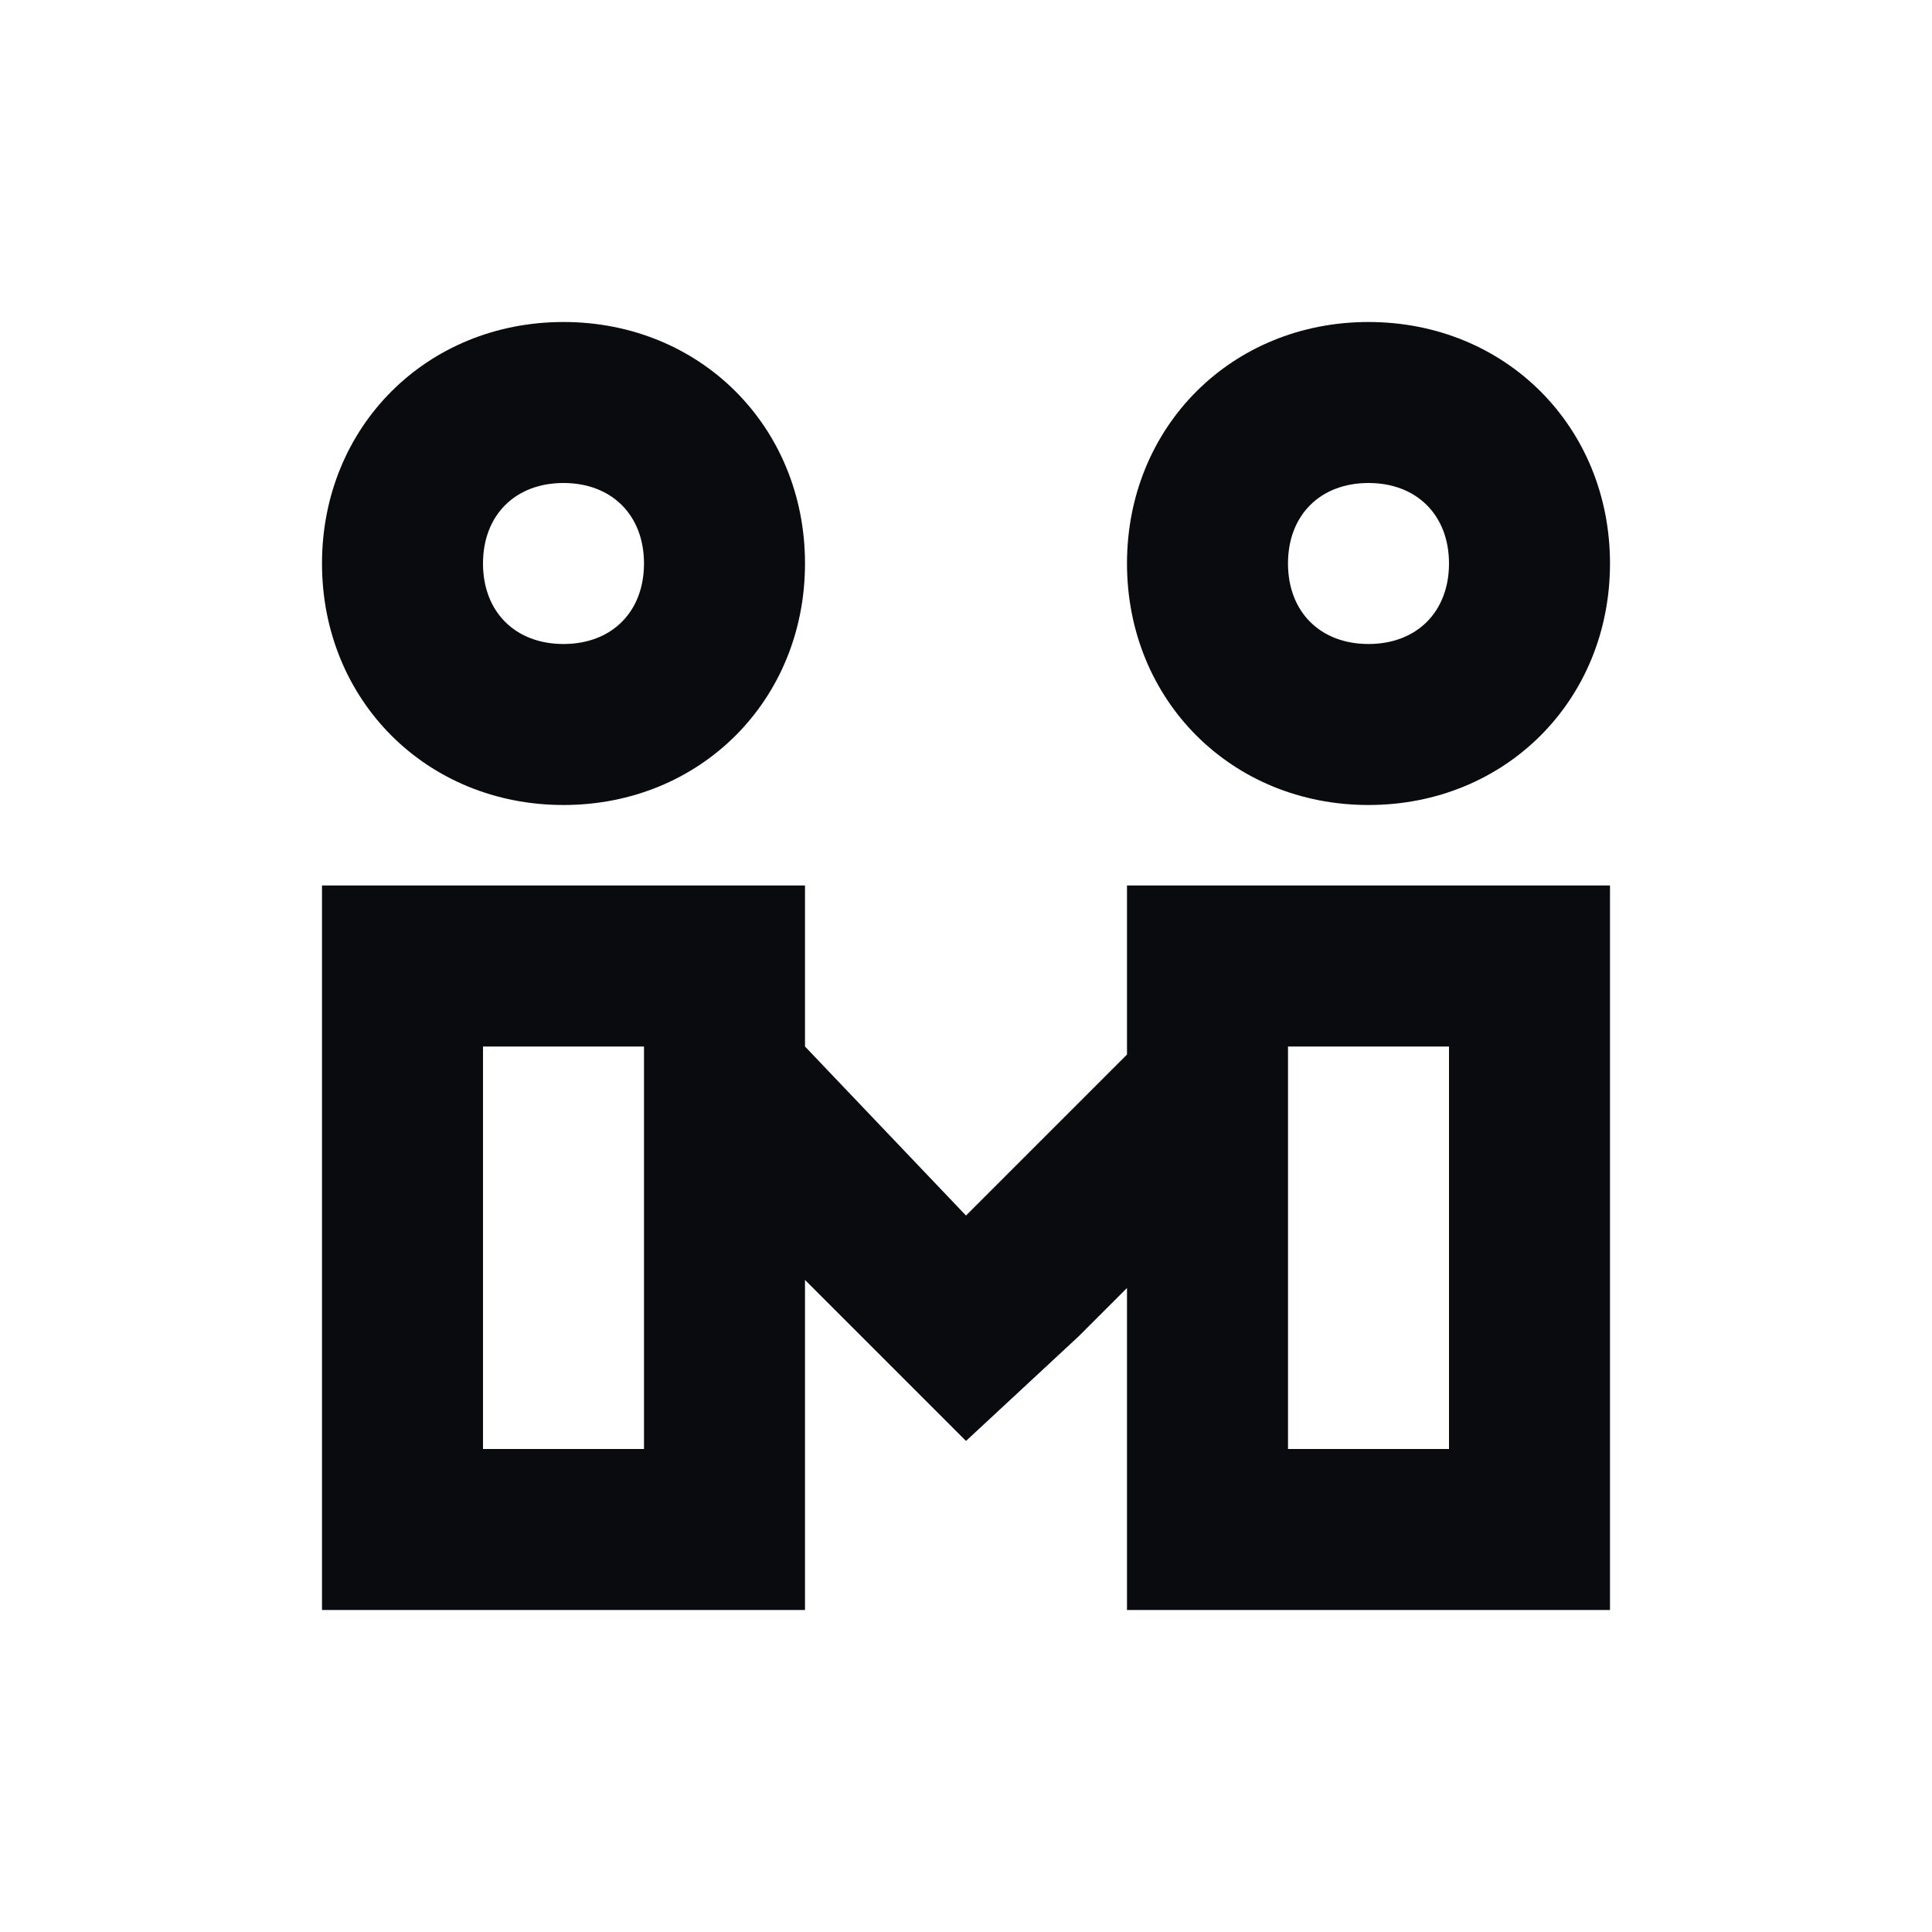 <?xml version="1.0" standalone="no"?><!DOCTYPE svg PUBLIC "-//W3C//DTD SVG 1.1//EN" "http://www.w3.org/Graphics/SVG/1.1/DTD/svg11.dtd"><svg t="1757129559188" class="icon" viewBox="0 0 1024 1024" version="1.1" xmlns="http://www.w3.org/2000/svg" p-id="2446" width="24" height="24" xmlns:xlink="http://www.w3.org/1999/xlink"><path d="M341.333 554.667H256v213.333h85.333v-213.333z m85.333 0l85.333 89.6 85.333-85.333V469.333h256v384h-256v-170.667l-25.6 25.6-59.733 55.467-59.733-59.733-25.6-25.6V853.333H170.667v-384h256v85.333z m341.333 0h-85.333v213.333h85.333v-213.333z m85.333-256c0 72.533-55.467 128-128 128s-128-55.467-128-128 55.467-128 128-128 128 55.467 128 128z m-85.333 0c0-25.6-17.067-42.667-42.667-42.667s-42.667 17.067-42.667 42.667 17.067 42.667 42.667 42.667 42.667-17.067 42.667-42.667z m-341.333 0c0 72.533-55.467 128-128 128S170.667 371.2 170.667 298.667s55.467-128 128-128 128 55.467 128 128zM341.333 298.667c0-25.6-17.067-42.667-42.667-42.667s-42.667 17.067-42.667 42.667 17.067 42.667 42.667 42.667 42.667-17.067 42.667-42.667z" fill="#090b0e" p-id="2447"></path></svg>